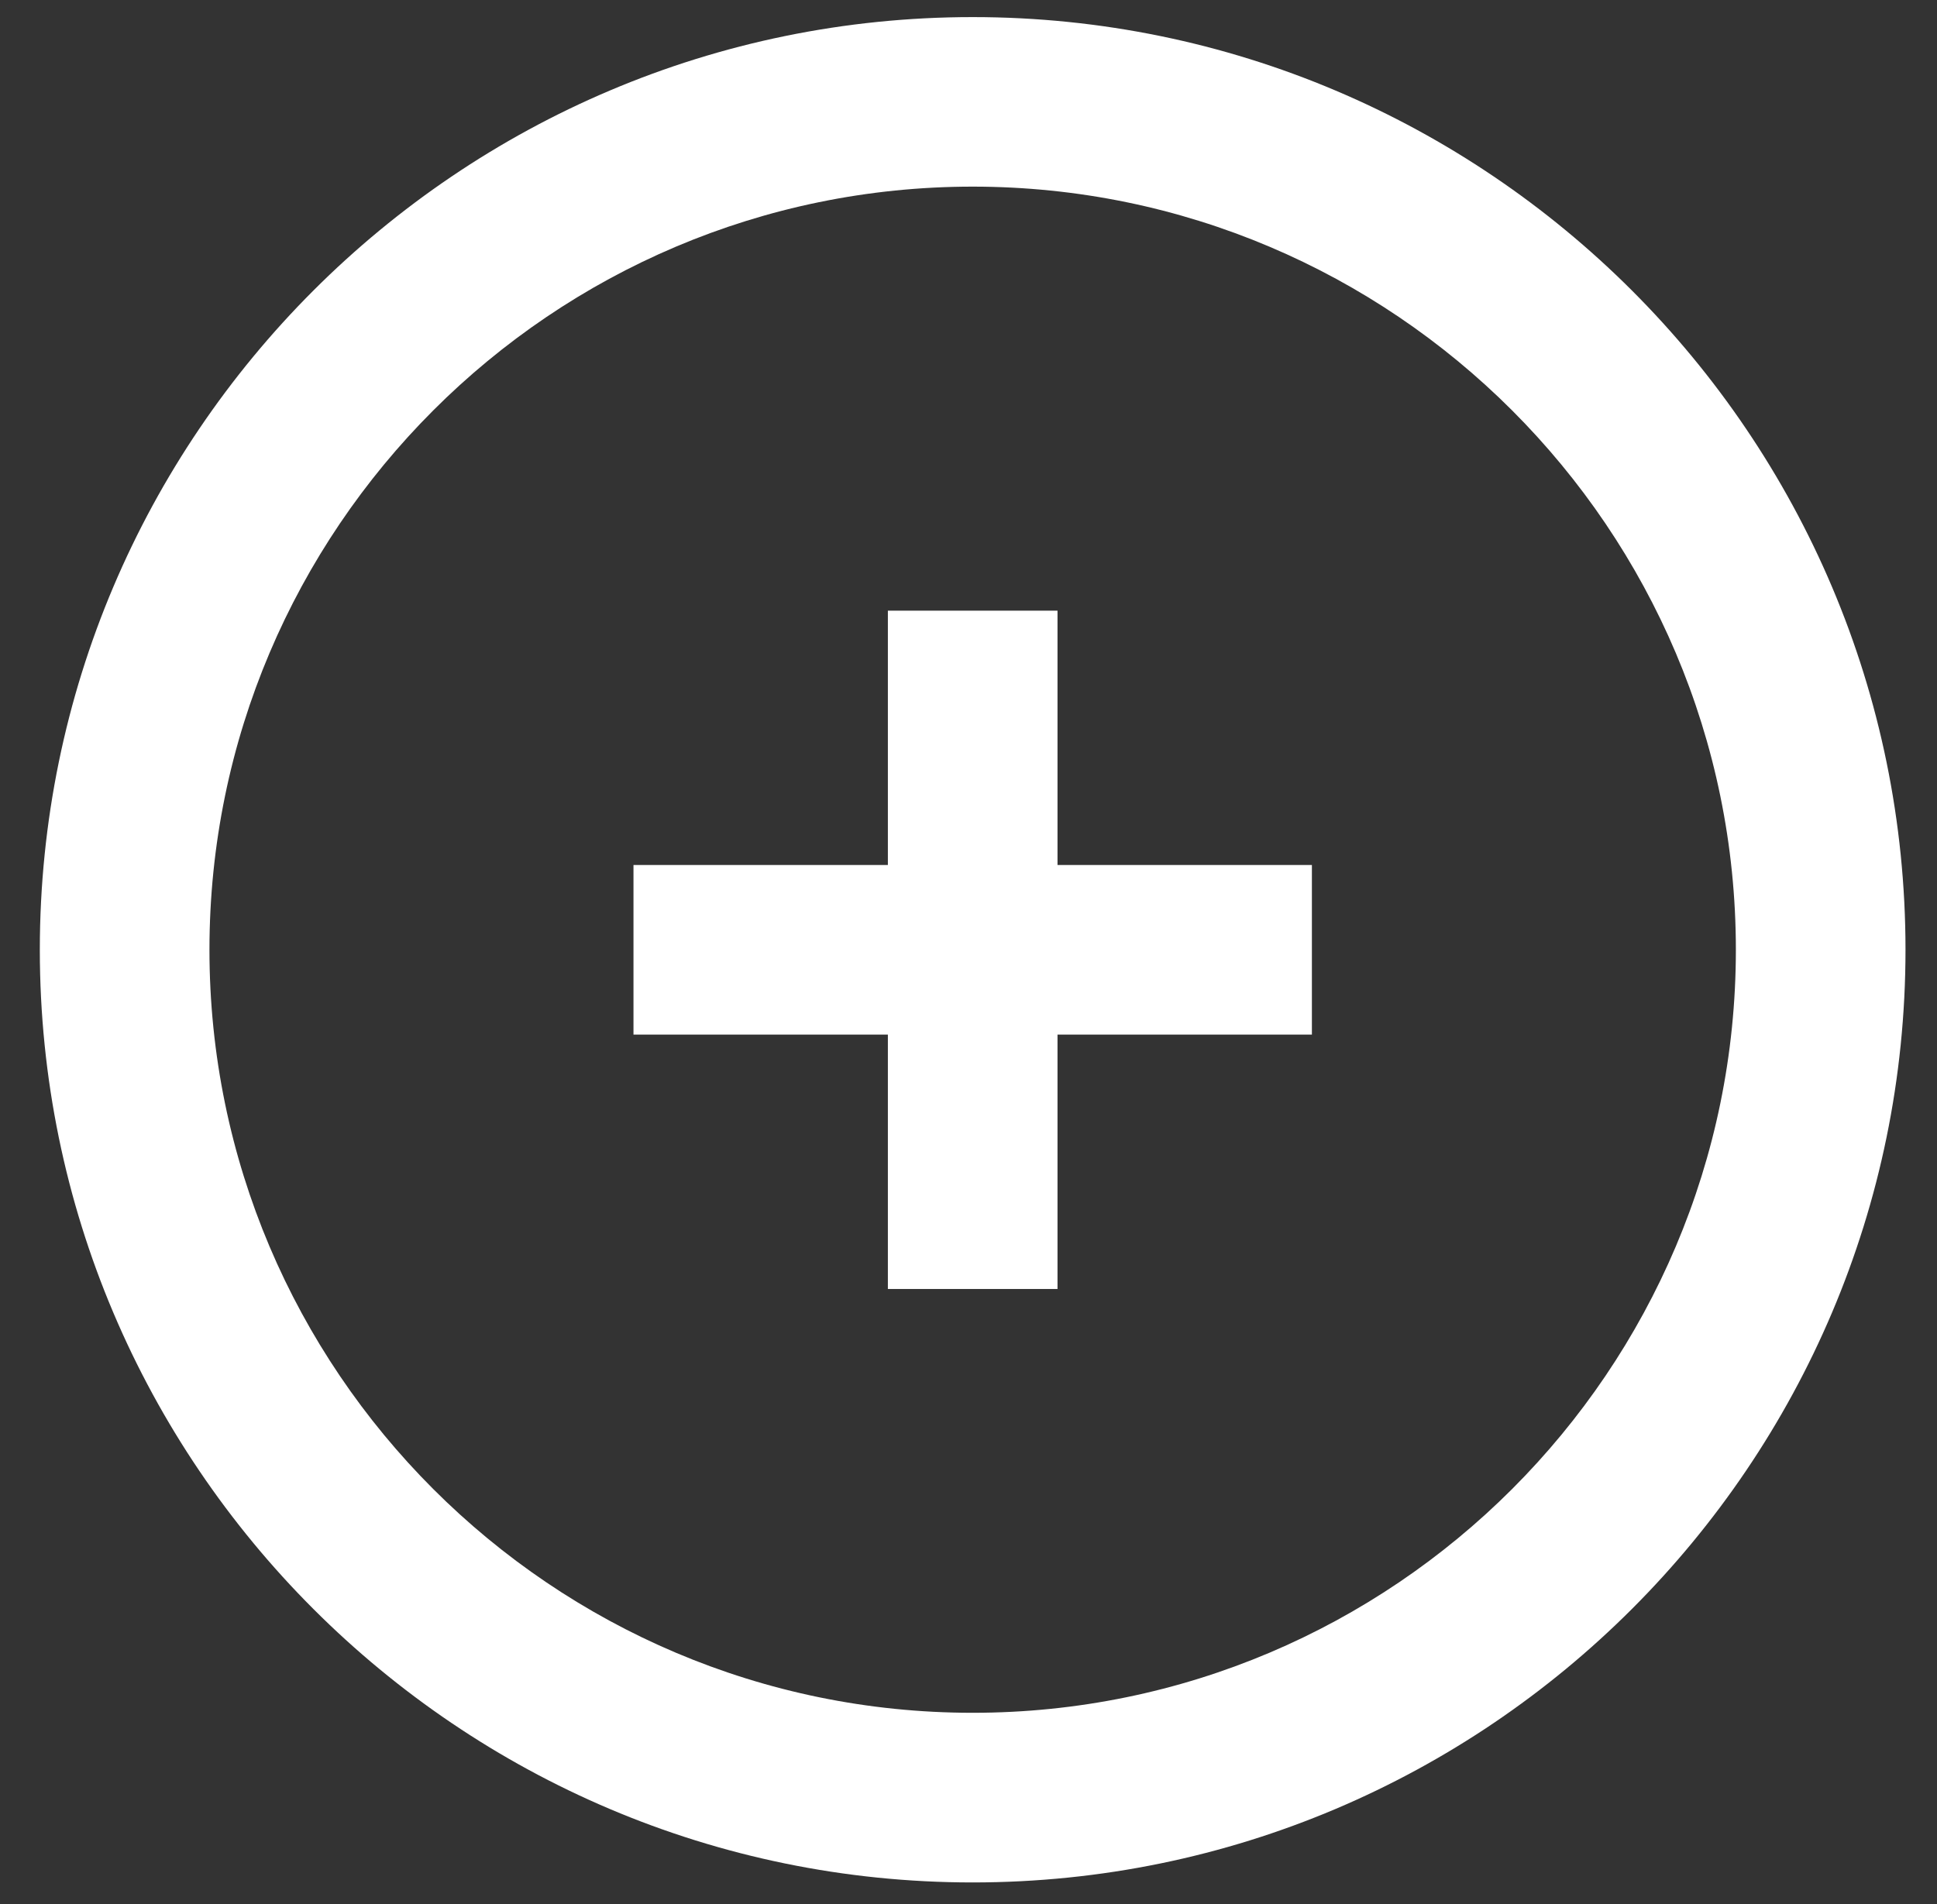 <svg xmlns="http://www.w3.org/2000/svg" width="34.439" height="33.861"><rect width="100%" height="100%" fill="#333333" stroke="none"/><path fill="#FFF" d="M17.294 33.477C8.148 33.477.708 26.036.708 16.891.708 7.745 8.148.304 17.294.304s16.585 7.44 16.585 16.587c0 9.144-7.44 16.586-16.585 16.586zm0-30.158c-7.483 0-13.57 6.089-13.57 13.571s6.087 13.57 13.57 13.57 13.569-6.088 13.569-13.57S24.777 3.319 17.294 3.319z"/><path fill="#FFF" d="M11.263 15.383h12.062v3.016H11.263z"/><path fill="#FFF" d="M15.786 10.86h3.016v12.063h-3.016z"/></svg>